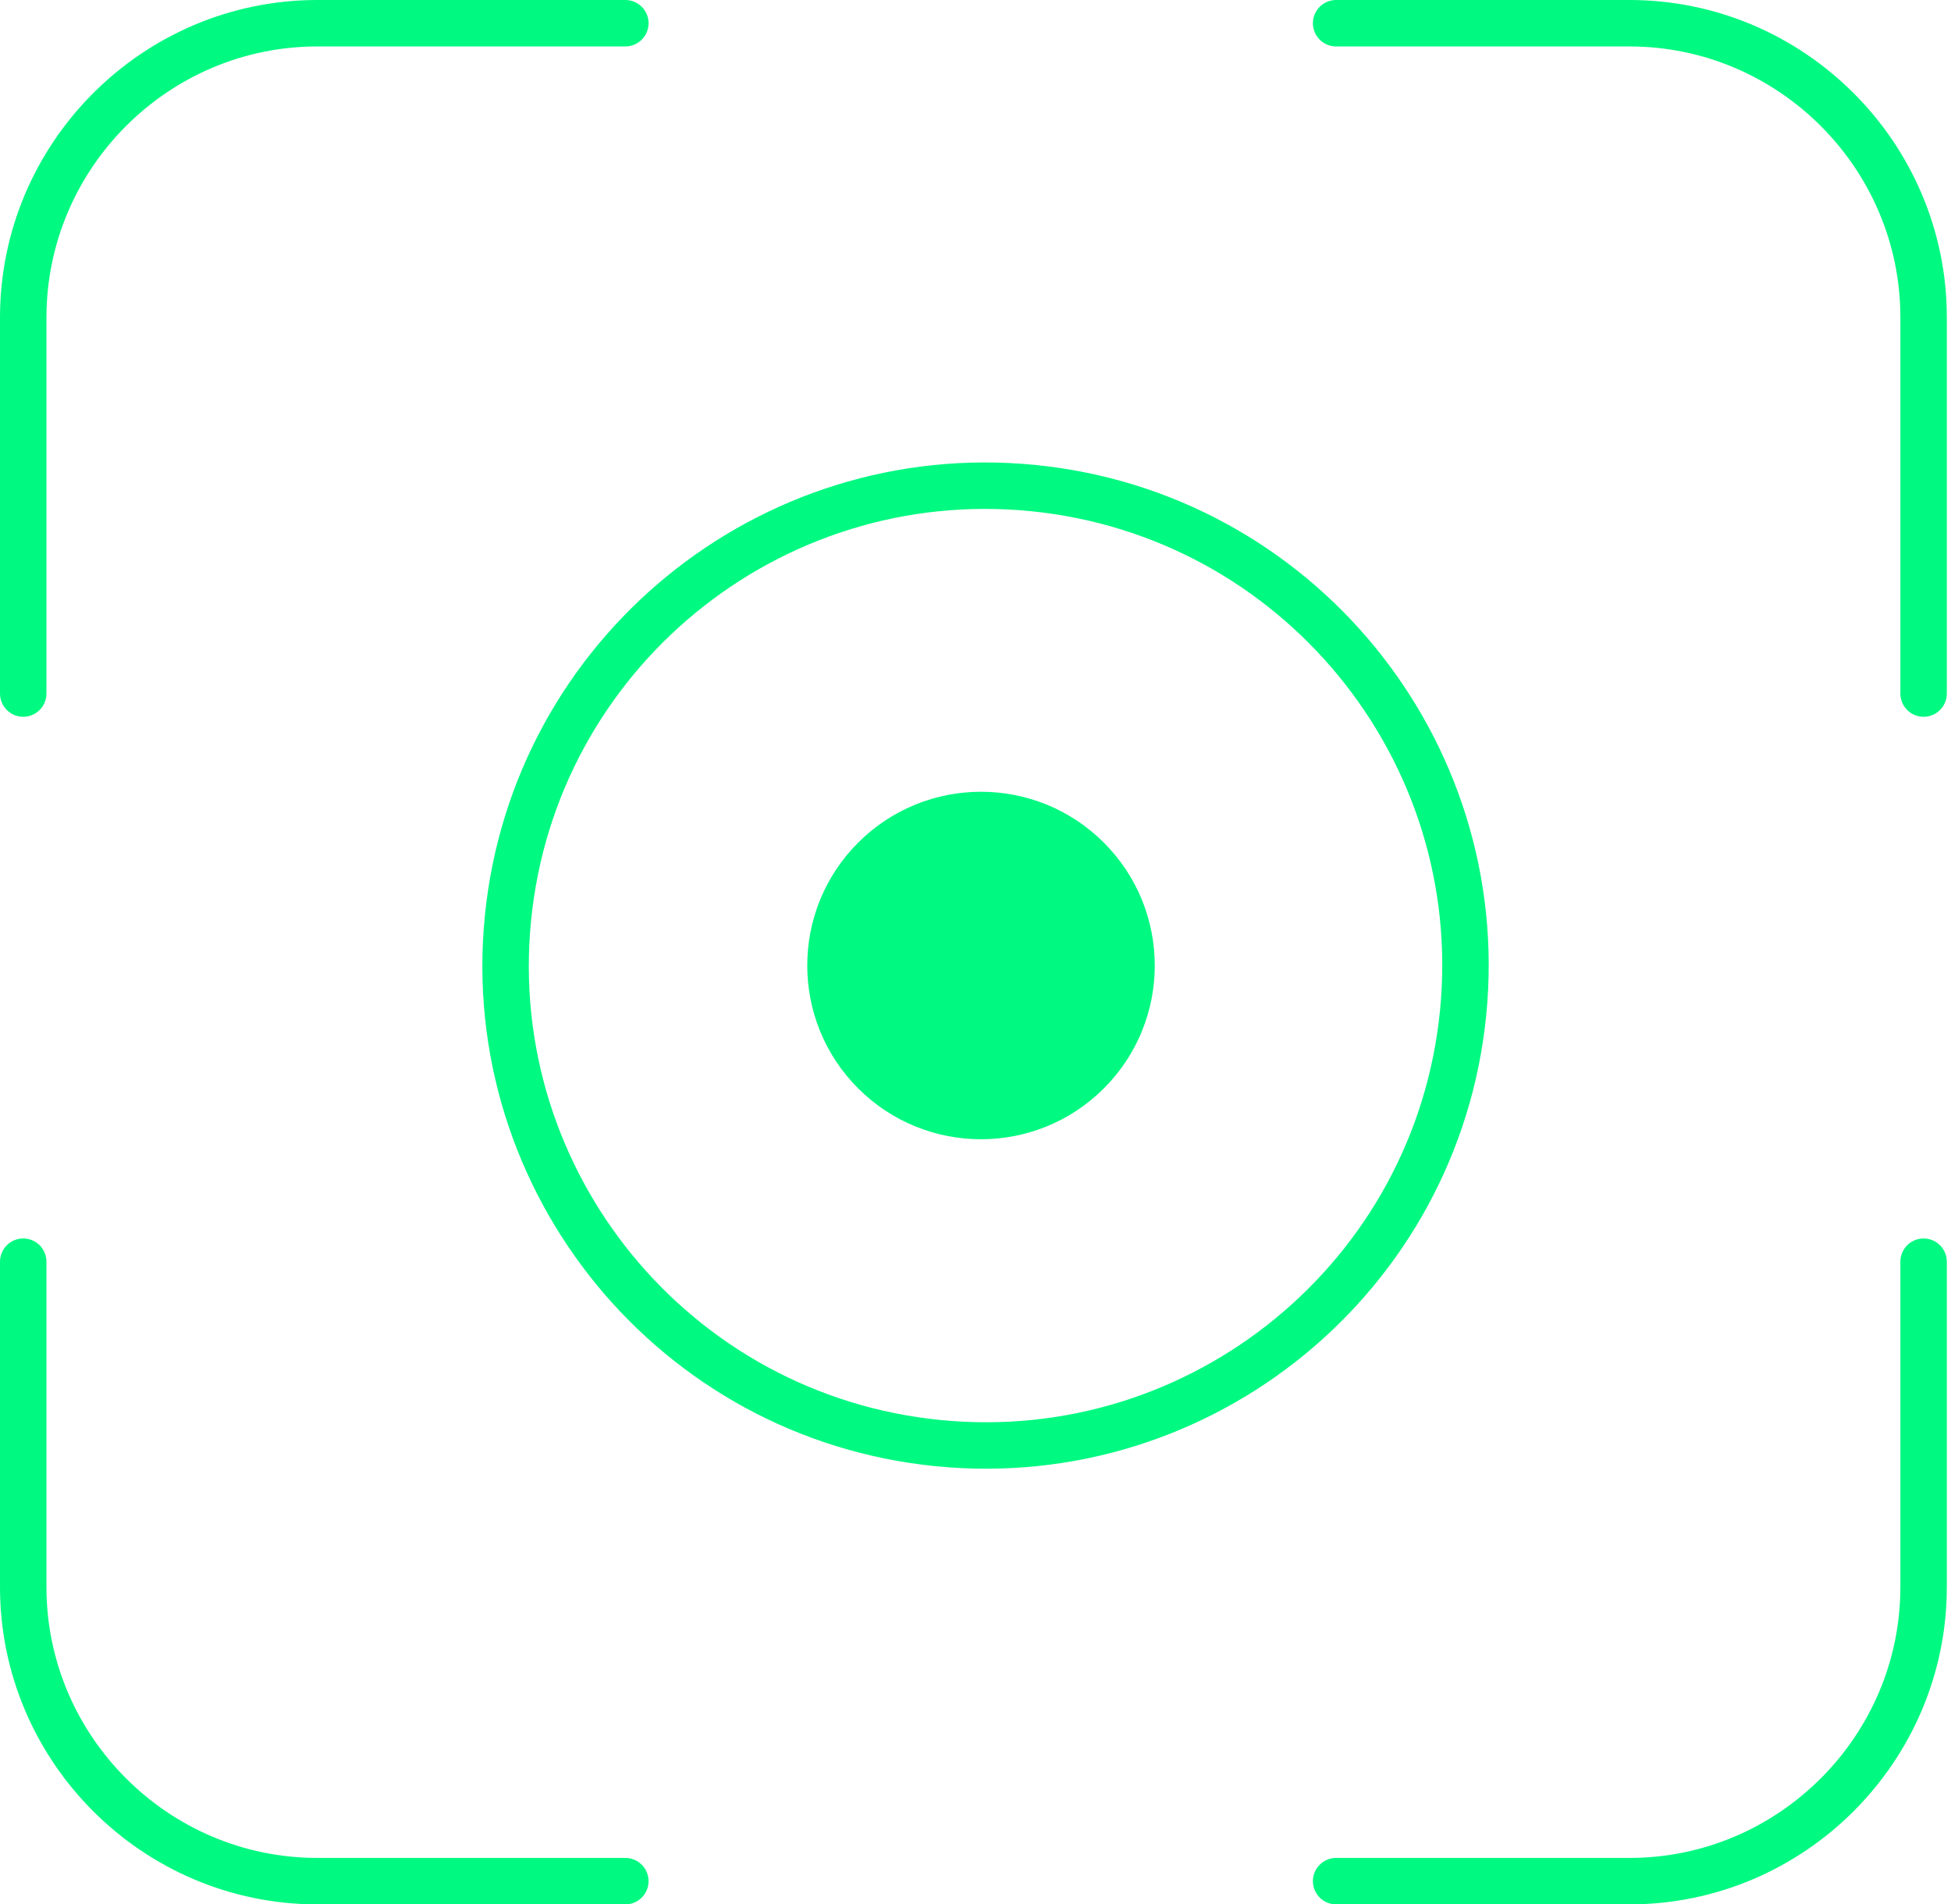 <svg width="84" height="82" viewBox="0 0 84 82" fill="none" xmlns="http://www.w3.org/2000/svg">
<path d="M26.923 1H13.662C6.691 1 1 6.701 1 13.672V29.864" stroke="#00F981" stroke-width="2" stroke-linecap="round" stroke-linejoin="round"/>
<path d="M26.923 81H13.662C6.691 81 1 75.299 1 68.338V54.327" stroke="#00F981" stroke-width="2" stroke-linecap="round" stroke-linejoin="round"/>
<path d="M57.527 81H70.158C77.129 81 82.82 75.299 82.82 68.338V54.327" stroke="#00F981" stroke-width="2" stroke-linecap="round" stroke-linejoin="round"/>
<path d="M57.527 1H70.158C77.129 1 82.82 6.701 82.82 13.662V29.864" stroke="#00F981" stroke-width="2" stroke-linecap="round" stroke-linejoin="round"/>
<path d="M47.527 46.864C50.449 43.942 50.449 39.205 47.527 36.284C44.606 33.362 39.869 33.362 36.947 36.284C34.026 39.205 34.026 43.942 36.947 46.864C39.869 49.785 44.606 49.785 47.527 46.864Z" fill="#00F981"/>
<path d="M62.994 43.615C64.119 32.259 55.826 22.141 44.47 21.015C33.114 19.89 22.995 28.183 21.87 39.539C20.744 50.895 29.038 61.014 40.394 62.139C51.75 63.264 61.868 54.971 62.994 43.615Z" stroke="#00F981" stroke-width="2" stroke-linecap="round" stroke-linejoin="round"/>
</svg>
